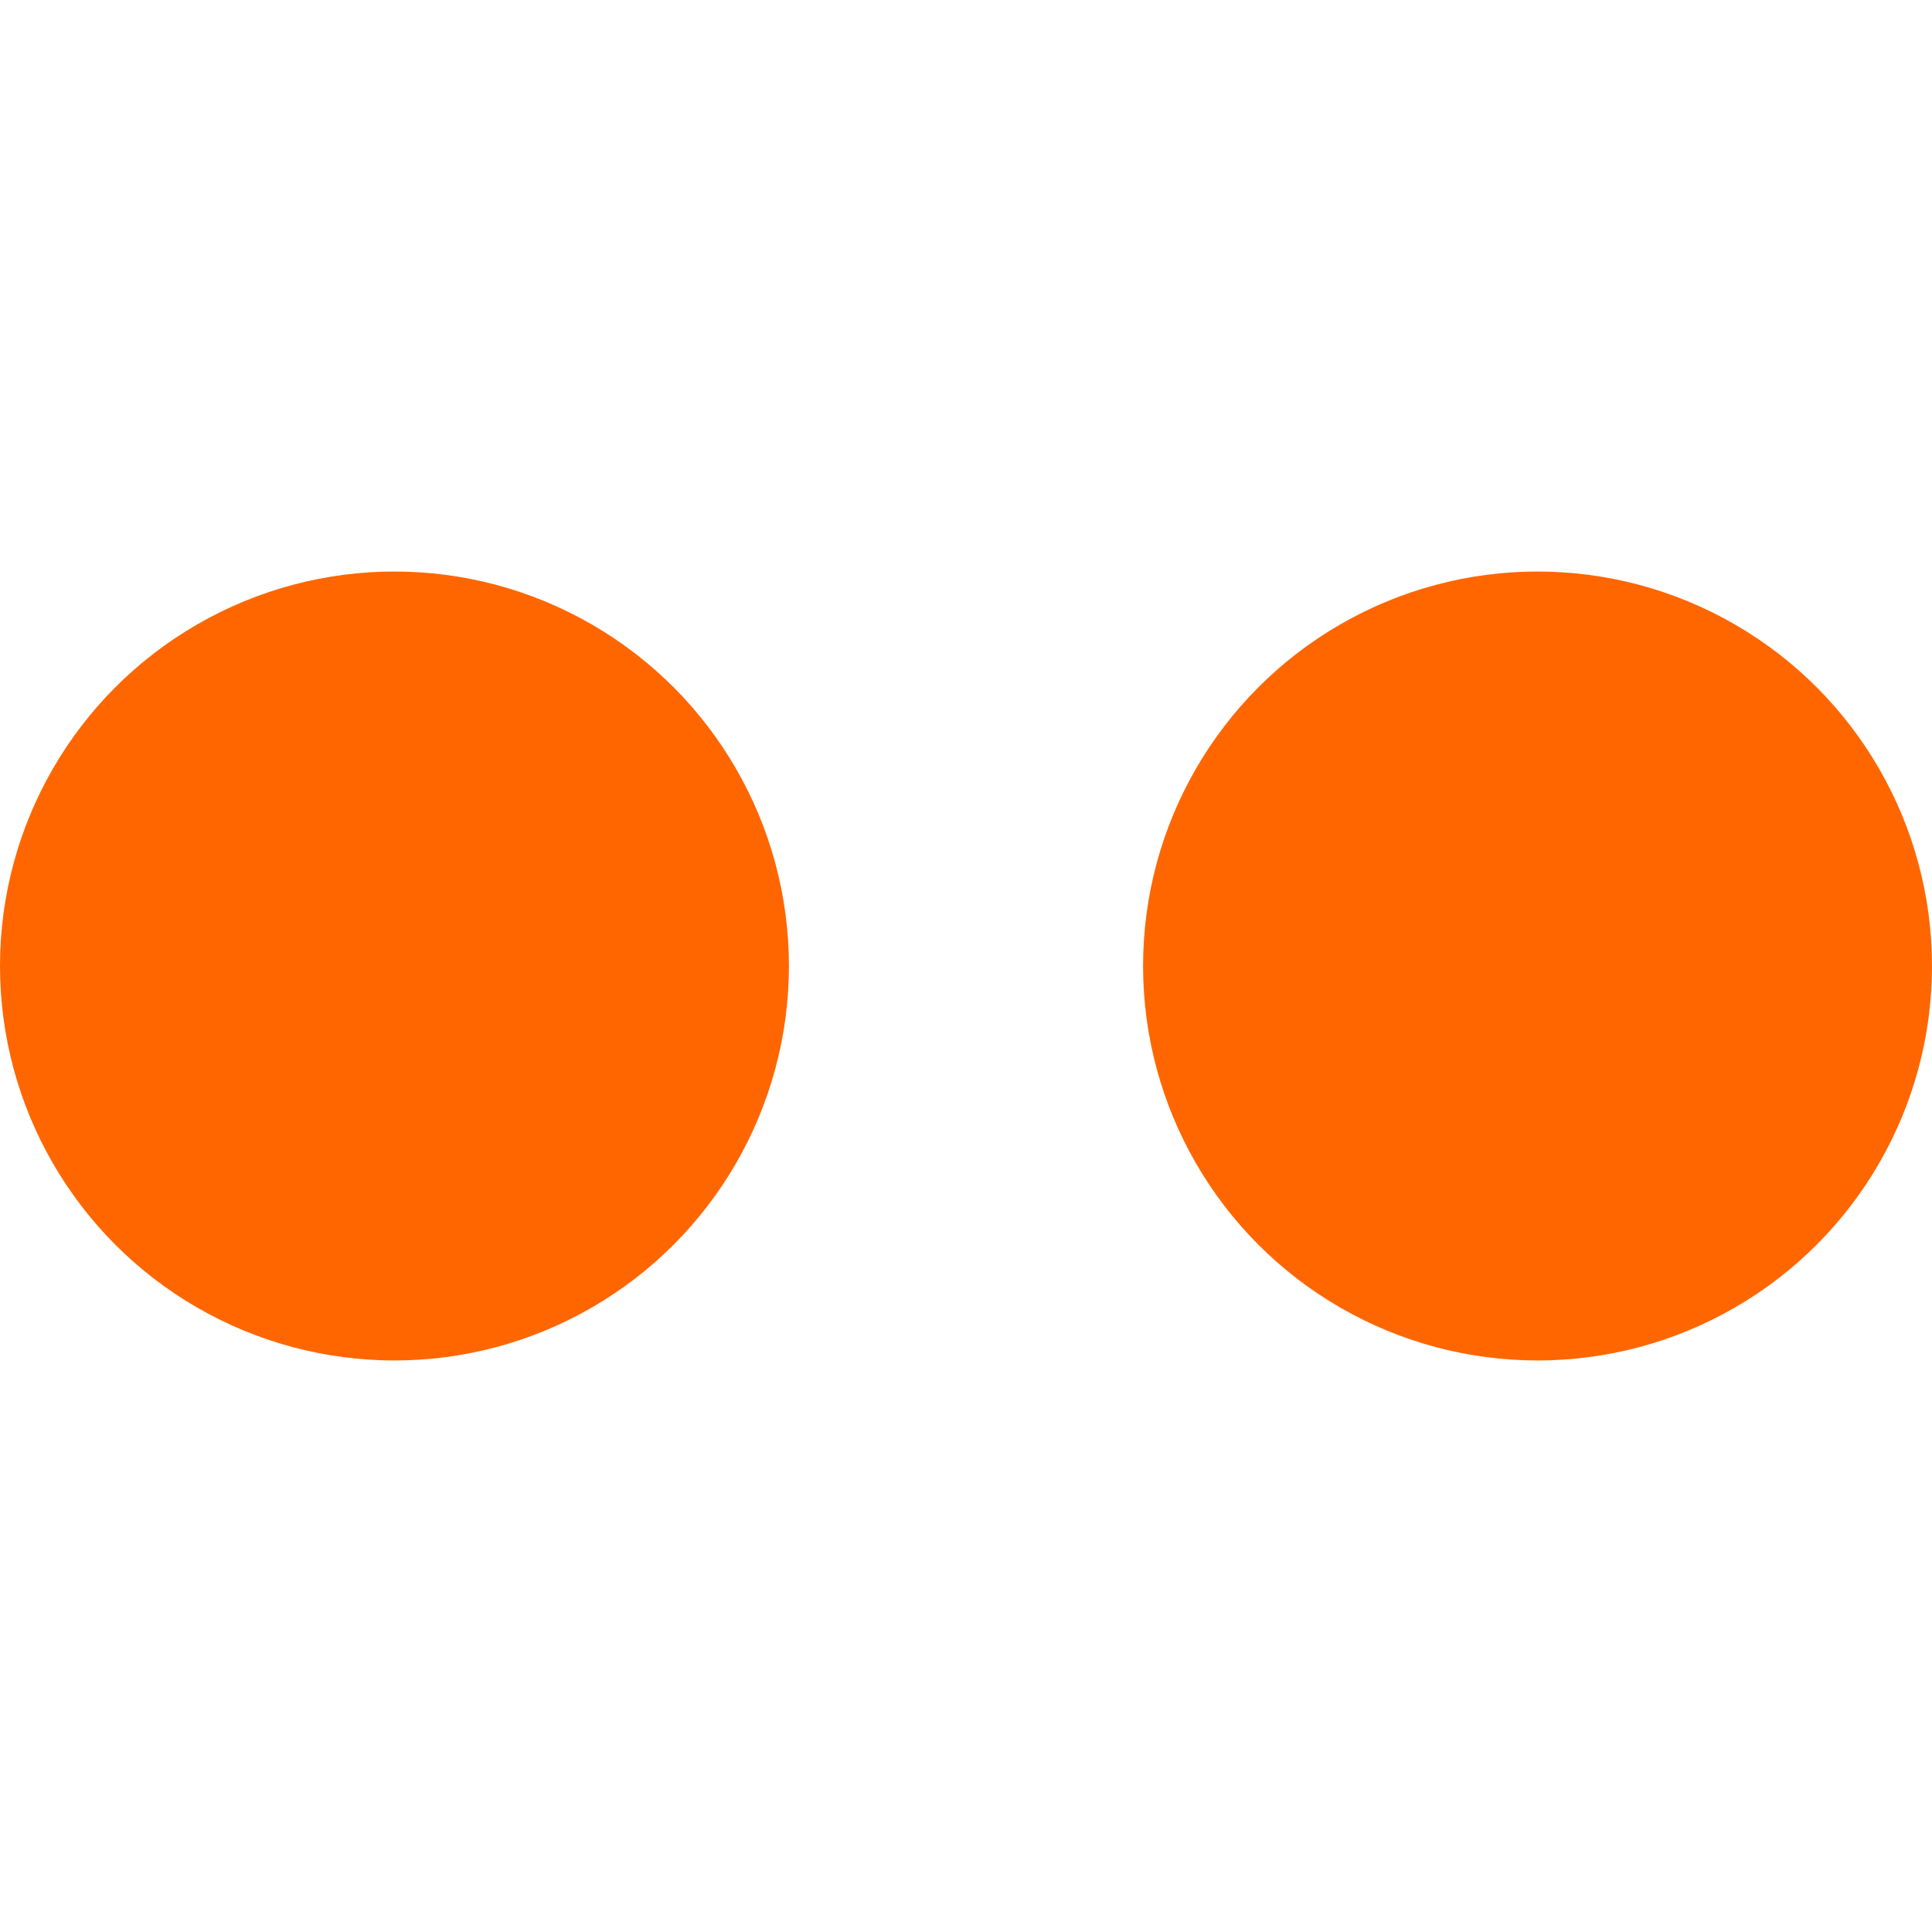 <?xml version="1.0" encoding="UTF-8"?> <svg xmlns="http://www.w3.org/2000/svg" id="Layer_1" version="1.1" viewBox="0 0 2300 2300"><defs><style> .st0 { fill: #f60; } </style></defs><g><path class="st0" d="M-1653.9,1174.3c13.4,0,24.3,10.9,24.3,24.3s-10.9,24.3-24.3,24.3-24.3-10.9-24.3-24.3,10.9-24.3,24.3-24.3h0Z"></path><path class="st0" d="M-1589.9,1392.3c22,0,39.9,17.9,39.9,39.9s-17.8,39.9-39.9,39.9-39.9-17.9-39.9-39.9,17.9-39.9,39.9-39.9h0Z"></path><path class="st0" d="M-1609.4,1624.1c27.3,0,49.5,22.2,49.5,49.5s-22.2,49.5-49.5,49.5-49.5-22.2-49.5-49.5,22.2-49.5,49.5-49.5h0Z"></path><path class="st0" d="M-1710.4,1839.6c29.8,0,54,24.2,54,54s-24.2,54-54,54-54-24.2-54-54,24.2-54,54-54h0Z"></path><path class="st0" d="M-1880.6,2011.9c29.9,0,54.1,24.2,54.1,54.1s-24.2,54.1-54.1,54.1-54.1-24.2-54.1-54.1,24.2-54.1,54.1-54.1h0Z"></path><path class="st0" d="M-2099.4,2119.9c27.4,0,49.6,22.2,49.6,49.6s-22.2,49.6-49.6,49.6-49.6-22.2-49.6-49.6,22.2-49.6,49.6-49.6h0Z"></path><path class="st0" d="M-2340.6,2152c22.1,0,40,17.9,40,40s-17.9,40-40,40-40-17.9-40-40,17.9-40,40-40h0Z"></path><path class="st0" d="M-2574.9,2106.4c13.5,0,24.5,10.9,24.5,24.5s-11,24.5-24.5,24.5-24.5-10.9-24.5-24.5,10.9-24.5,24.5-24.5h0Z"></path><path class="st0" d="M-1761.9,1386.5c9.5,9.5,9.5,24.9,0,34.4-9.5,9.5-24.9,9.5-34.4,0-9.5-9.5-9.5-24.9,0-34.4,9.5-9.5,24.9-9.5,34.4,0h0Z"></path><path class="st0" d="M-1870.8,1585.9c15.6,15.6,15.6,40.8,0,56.4-15.6,15.6-40.8,15.6-56.4,0-15.6-15.6-15.6-40.8,0-56.4,15.6-15.6,40.8-15.6,56.4,0h0Z"></path><path class="st0" d="M-2048.5,1735.9c19.3,19.3,19.3,50.7,0,70-19.3,19.3-50.7,19.3-70,0-19.3-19.3-19.3-50.7,0-70,19.3-19.3,50.7-19.3,70,0h0Z"></path><path class="st0" d="M-2272.3,1816.9c21.1,21.1,21.1,55.3,0,76.4s-55.3,21.1-76.4,0c-21.1-21.1-21.1-55.3,0-76.4,21.1-21.1,55.3-21.1,76.4,0h0Z"></path><path class="st0" d="M-2514.4,1818.4c21.1,21.1,21.1,55.4,0,76.5-21.1,21.1-55.3,21.1-76.5,0-21.1-21.1-21.1-55.3,0-76.5,21.1-21.1,55.4-21.1,76.5,0h0Z"></path><path class="st0" d="M-2745.6,1740.1c19.4,19.4,19.4,50.8,0,70.2-19.4,19.4-50.8,19.4-70.2,0-19.4-19.4-19.4-50.8,0-70.2,19.4-19.4,50.8-19.4,70.2,0h0Z"></path><path class="st0" d="M-2938.8,1592.2c15.6,15.6,15.6,41,0,56.6-15.6,15.6-41,15.6-56.6,0-15.6-15.6-15.6-41,0-56.6,15.6-15.6,41-15.6,56.6,0h0Z"></path><path class="st0" d="M-3072.3,1394.3c9.6,9.6,9.6,25,0,34.6-9.6,9.6-25,9.5-34.6,0-9.5-9.5-9.5-25,0-34.6,9.5-9.6,25-9.6,34.6,0h0Z"></path><path class="st0" d="M-1988.3,1460.1c0,13.4-10.9,24.3-24.3,24.3s-24.3-10.9-24.3-24.3,10.9-24.3,24.3-24.3,24.3,10.9,24.3,24.3h0Z"></path><path class="st0" d="M-2206.3,1524.1c0,22-17.9,39.9-39.9,39.9s-39.9-17.8-39.9-39.9,17.9-39.9,39.9-39.9,39.9,17.9,39.9,39.9h0Z"></path><path class="st0" d="M-2438.1,1504.6c0,27.3-22.2,49.5-49.5,49.5s-49.5-22.2-49.5-49.5,22.2-49.5,49.5-49.5,49.5,22.2,49.5,49.5h0Z"></path><path class="st0" d="M-2653.6,1403.6c0,29.8-24.2,54-54,54s-54-24.2-54-54,24.2-54,54-54,54,24.2,54,54h0Z"></path><path class="st0" d="M-2825.9,1233.4c0,29.9-24.2,54.1-54.1,54.1s-54.1-24.2-54.1-54.1,24.2-54.1,54.1-54.1,54.1,24.2,54.1,54.1h0Z"></path><path class="st0" d="M-2933.9,1014.6c0,27.4-22.2,49.6-49.6,49.6s-49.6-22.2-49.6-49.6,22.2-49.6,49.6-49.6,49.6,22.2,49.6,49.6h0Z"></path><path class="st0" d="M-2966,773.4c0,22.1-17.9,40-40,40s-40-17.9-40-40,17.9-40,40-40,40,17.9,40,40h0Z"></path><path class="st0" d="M-2920.4,539.1c0,13.5-10.9,24.5-24.5,24.5s-24.5-11-24.5-24.5,10.9-24.5,24.5-24.5,24.5,10.9,24.5,24.5h0Z"></path><path class="st0" d="M-2200.5,1352.1c-9.5,9.5-24.9,9.5-34.4,0-9.5-9.5-9.5-24.9,0-34.4,9.5-9.5,24.9-9.5,34.4,0,9.5,9.5,9.5,24.9,0,34.4h0Z"></path><path class="st0" d="M-2399.9,1243.2c-15.6,15.6-40.8,15.6-56.4,0-15.6-15.6-15.6-40.8,0-56.4,15.6-15.6,40.8-15.6,56.4,0,15.6,15.6,15.6,40.8,0,56.4h0Z"></path><path class="st0" d="M-2550,1065.5c-19.3,19.3-50.7,19.3-70,0-19.3-19.3-19.3-50.7,0-70,19.3-19.3,50.7-19.3,70,0,19.3,19.3,19.3,50.7,0,70h0Z"></path><path class="st0" d="M-2631,841.7c-21.1,21.1-55.3,21.1-76.4,0-21.1-21.1-21.1-55.3,0-76.4,21.1-21.1,55.3-21.1,76.4,0,21.1,21.1,21.1,55.3,0,76.4h0Z"></path><path class="st0" d="M-2632.4,599.6c-21.1,21.1-55.4,21.1-76.5,0-21.1-21.1-21.1-55.3,0-76.5,21.1-21.1,55.3-21.1,76.5,0,21.1,21.1,21.1,55.4,0,76.5h0Z"></path><path class="st0" d="M-2554.1,368.4c-19.4,19.4-50.8,19.4-70.2,0-19.4-19.4-19.4-50.8,0-70.2,19.4-19.4,50.8-19.4,70.2,0,19.4,19.4,19.4,50.8,0,70.2h0Z"></path><path class="st0" d="M-2406.2,175.2c-15.6,15.6-41,15.6-56.6,0-15.6-15.6-15.6-41,0-56.6,15.6-15.6,41-15.6,56.6,0,15.6,15.6,15.6,41,0,56.6h0Z"></path><path class="st0" d="M-2208.4,41.7c-9.6,9.6-25,9.6-34.6,0-9.6-9.6-9.5-25,0-34.6,9.5-9.5,25-9.5,34.6,0,9.6,9.5,9.6,25,0,34.6h0Z"></path><path class="st0" d="M-2274.1,1125.7c-13.4,0-24.3-10.9-24.3-24.3s10.9-24.3,24.3-24.3,24.3,10.9,24.3,24.3-10.9,24.3-24.3,24.3h0Z"></path><path class="st0" d="M-2338.1,907.7c-22,0-39.9-17.9-39.9-39.9s17.8-39.9,39.9-39.9,39.9,17.9,39.9,39.9-17.9,39.9-39.9,39.9h0Z"></path><path class="st0" d="M-2318.6,675.9c-27.3,0-49.5-22.2-49.5-49.5s22.2-49.5,49.5-49.5,49.5,22.2,49.5,49.5-22.2,49.5-49.5,49.5h0Z"></path><path class="st0" d="M-2217.6,460.4c-29.8,0-54-24.2-54-54s24.2-54,54-54,54,24.2,54,54-24.2,54-54,54h0Z"></path><path class="st0" d="M-2047.4,288.1c-29.9,0-54.1-24.2-54.1-54.1s24.2-54.1,54.1-54.1,54.1,24.2,54.1,54.1-24.2,54.1-54.1,54.1h0Z"></path><path class="st0" d="M-1828.6,180.1c-27.4,0-49.6-22.2-49.6-49.6s22.2-49.6,49.6-49.6,49.6,22.2,49.6,49.6-22.2,49.6-49.6,49.6h0Z"></path><path class="st0" d="M-1587.4,148c-22.1,0-40-17.9-40-40s17.9-40,40-40,40,17.9,40,40-17.9,40-40,40h0Z"></path><path class="st0" d="M-1353.1,193.6c-13.5,0-24.5-10.9-24.5-24.5s11-24.5,24.5-24.5,24.5,10.9,24.5,24.5-10.9,24.5-24.5,24.5h0Z"></path><path class="st0" d="M-2166.1,913.5c-9.5-9.5-9.5-24.9,0-34.4,9.5-9.5,24.9-9.5,34.4,0s9.5,24.9,0,34.4c-9.5,9.5-24.9,9.5-34.4,0h0Z"></path><path class="st0" d="M-2057.2,714.1c-15.6-15.6-15.6-40.8,0-56.4,15.6-15.6,40.8-15.6,56.4,0,15.6,15.6,15.6,40.8,0,56.4-15.6,15.6-40.8,15.6-56.4,0h0Z"></path><path class="st0" d="M-1879.5,564c-19.3-19.3-19.3-50.7,0-70,19.3-19.3,50.7-19.3,70,0,19.3,19.3,19.3,50.7,0,70-19.3,19.3-50.7,19.3-70,0h0Z"></path><path class="st0" d="M-1655.7,483c-21.1-21.1-21.1-55.3,0-76.4,21.1-21.1,55.3-21.1,76.4,0,21.1,21.1,21.1,55.3,0,76.4-21.1,21.1-55.3,21.1-76.4,0h0Z"></path><path class="st0" d="M-1413.6,481.6c-21.1-21.1-21.1-55.4,0-76.5,21.1-21.1,55.3-21.1,76.5,0,21.1,21.1,21.1,55.3,0,76.5-21.1,21.1-55.4,21.1-76.5,0h0Z"></path><path class="st0" d="M-1182.4,559.9c-19.4-19.4-19.4-50.8,0-70.2,19.4-19.4,50.8-19.4,70.2,0,19.4,19.4,19.4,50.8,0,70.2-19.4,19.4-50.8,19.4-70.2,0h0Z"></path><path class="st0" d="M-989.2,707.8c-15.6-15.6-15.6-41,0-56.6,15.6-15.6,41-15.6,56.6,0,15.6,15.6,15.6,41,0,56.6-15.6,15.6-41,15.6-56.6,0h0Z"></path><path class="st0" d="M-855.7,905.6c-9.6-9.6-9.6-25,0-34.6,9.6-9.6,25-9.5,34.6,0,9.5,9.5,9.5,25,0,34.6-9.5,9.6-25,9.6-34.6,0h0Z"></path><path class="st0" d="M-1939.7,839.9c0-13.4,10.9-24.3,24.3-24.3s24.3,10.9,24.3,24.3-10.9,24.3-24.3,24.3-24.3-10.9-24.3-24.3h0Z"></path><path class="st0" d="M-1721.7,775.9c0-22,17.9-39.9,39.9-39.9s39.9,17.8,39.9,39.9-17.9,39.9-39.9,39.9-39.9-17.9-39.9-39.9h0Z"></path><path class="st0" d="M-1489.9,795.4c0-27.3,22.2-49.5,49.5-49.5s49.5,22.2,49.5,49.5-22.2,49.5-49.5,49.5-49.5-22.2-49.5-49.5h0Z"></path><path class="st0" d="M-1274.4,896.4c0-29.8,24.2-54,54-54s54,24.2,54,54-24.2,54-54,54-54-24.2-54-54h0Z"></path><path class="st0" d="M-1102.1,1066.6c0-29.9,24.2-54.1,54.1-54.1s54.1,24.2,54.1,54.1-24.2,54.1-54.1,54.1-54.1-24.2-54.1-54.1h0Z"></path><path class="st0" d="M-994.1,1285.4c0-27.4,22.2-49.6,49.6-49.6s49.6,22.2,49.6,49.6-22.2,49.6-49.6,49.6-49.6-22.2-49.6-49.6h0Z"></path><path class="st0" d="M-962,1526.6c0-22.1,17.9-40,40-40s40,17.9,40,40-17.9,40-40,40-40-17.9-40-40h0Z"></path><path class="st0" d="M-1007.6,1760.9c0-13.5,10.9-24.5,24.5-24.5s24.5,11,24.5,24.5-10.9,24.5-24.5,24.5-24.5-10.9-24.5-24.5h0Z"></path><path class="st0" d="M-1727.5,947.9c9.5-9.5,24.9-9.5,34.4,0,9.5,9.5,9.5,24.9,0,34.4-9.5,9.5-24.9,9.5-34.4,0-9.5-9.5-9.5-24.9,0-34.4h0Z"></path><path class="st0" d="M-1528.1,1056.8c15.6-15.6,40.8-15.6,56.4,0,15.6,15.6,15.6,40.8,0,56.4-15.6,15.6-40.8,15.6-56.4,0-15.6-15.6-15.6-40.8,0-56.4h0Z"></path><path class="st0" d="M-1378.1,1234.5c19.3-19.3,50.7-19.3,70,0,19.3,19.3,19.3,50.7,0,70-19.3,19.3-50.7,19.3-70,0-19.3-19.3-19.3-50.7,0-70h0Z"></path><path class="st0" d="M-1297.1,1458.3c21.1-21.1,55.3-21.1,76.4,0,21.1,21.1,21.1,55.3,0,76.4-21.1,21.1-55.3,21.1-76.4,0-21.1-21.1-21.1-55.3,0-76.4h0Z"></path><path class="st0" d="M-1295.6,1700.4c21.1-21.1,55.4-21.1,76.5,0,21.1,21.1,21.1,55.3,0,76.5-21.1,21.1-55.3,21.1-76.5,0-21.1-21.1-21.1-55.4,0-76.5h0Z"></path><path class="st0" d="M-1373.9,1931.6c19.4-19.4,50.8-19.4,70.2,0,19.4,19.4,19.4,50.8,0,70.2-19.4,19.4-50.8,19.4-70.2,0-19.4-19.4-19.4-50.8,0-70.2h0Z"></path><path class="st0" d="M-1521.8,2124.8c15.6-15.6,41-15.6,56.6,0,15.6,15.6,15.6,41,0,56.6-15.6,15.6-41,15.6-56.6,0-15.6-15.6-15.6-41,0-56.6h0Z"></path><path class="st0" d="M-1719.6,2258.3c9.6-9.6,25-9.6,34.6,0,9.6,9.6,9.5,25,0,34.6-9.5,9.5-25,9.5-34.6,0-9.6-9.5-9.6-25,0-34.6h0Z"></path></g><rect class="st0" x="2999.1" y="582.1" width="489" height="489"></rect><g><circle class="st0" cx="469.6" cy="1150" r="469.6"></circle><circle class="st0" cx="1830.4" cy="1150" r="469.6"></circle></g></svg> 